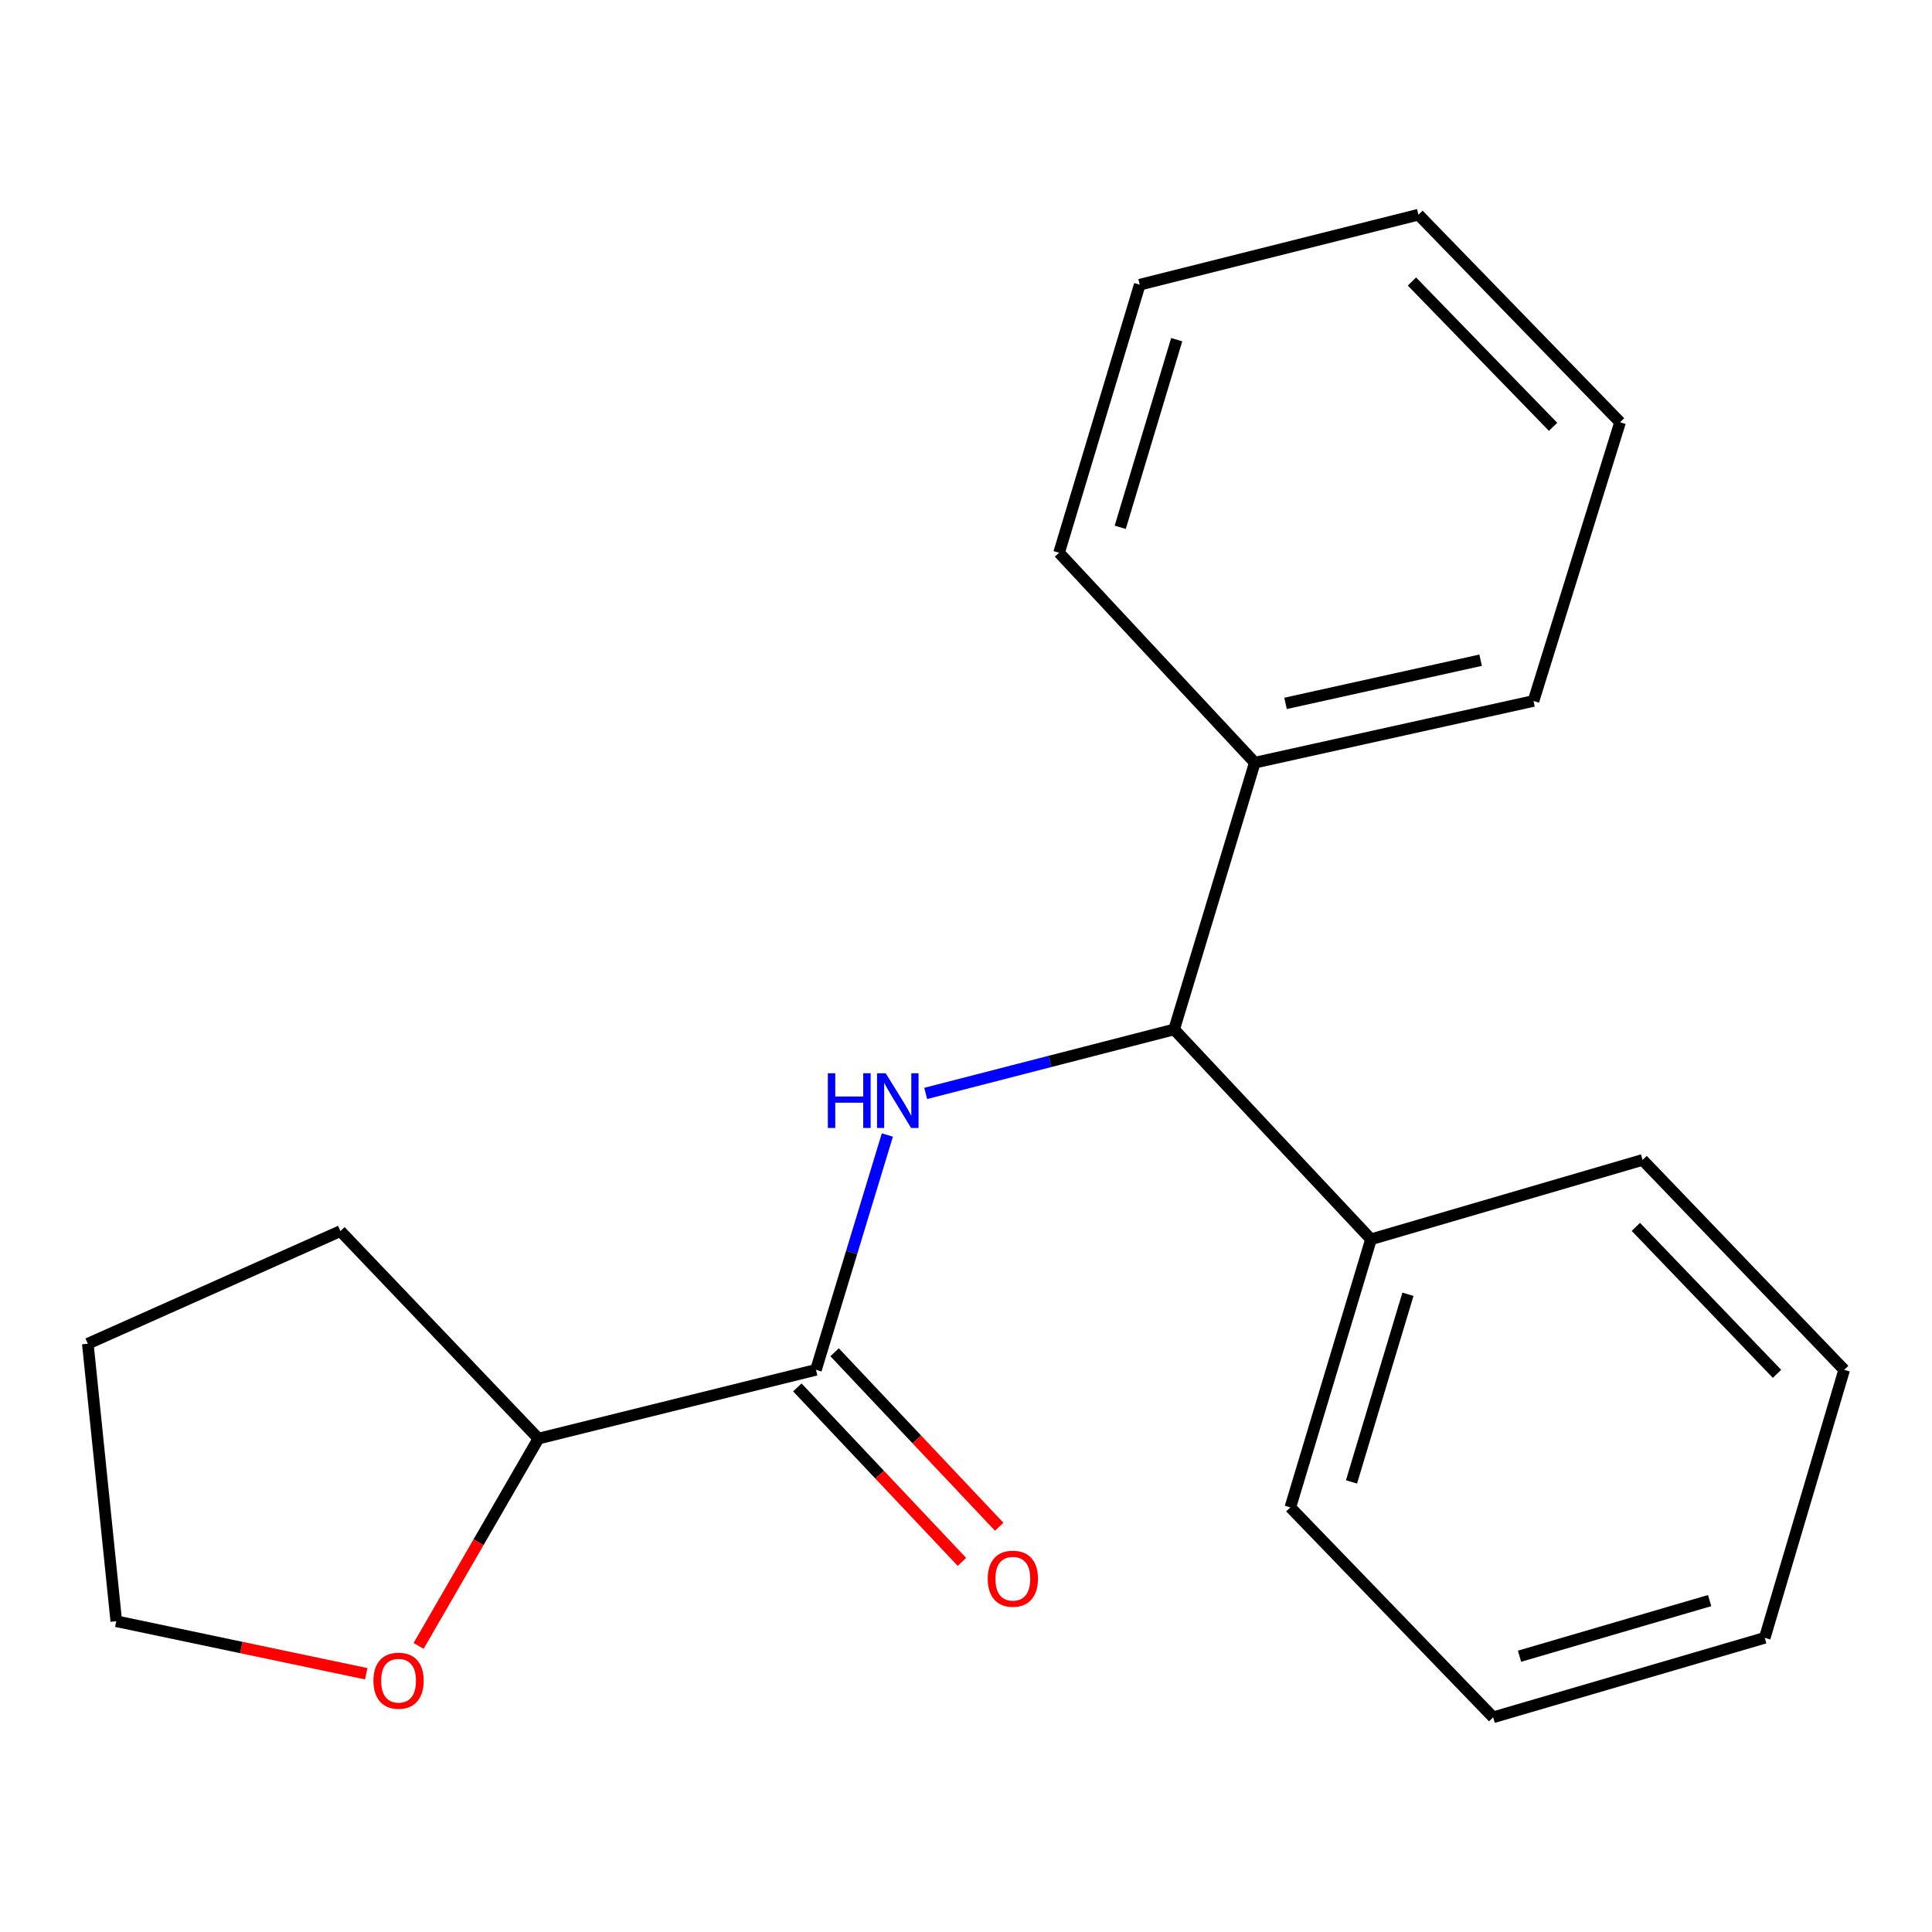<?xml version='1.0' encoding='iso-8859-1'?>
<svg version='1.1' baseProfile='full'
              xmlns='http://www.w3.org/2000/svg'
                      xmlns:rdkit='http://www.rdkit.org/xml'
                      xmlns:xlink='http://www.w3.org/1999/xlink'
                  xml:space='preserve'
width='1000px' height='1000px' viewBox='0 0 1000 1000'>
<!-- END OF HEADER -->
<rect style='opacity:1.0;fill:#FFFFFF;stroke:none' width='1000' height='1000' x='0' y='0'> </rect>
<path class='bond-0' d='M 459.295,587.475 L 440.818,648.249' style='fill:none;fill-rule:evenodd;stroke:#0000FF;stroke-width:6px;stroke-linecap:butt;stroke-linejoin:miter;stroke-opacity:1' />
<path class='bond-0' d='M 440.818,648.249 L 422.342,709.022' style='fill:none;fill-rule:evenodd;stroke:#000000;stroke-width:6px;stroke-linecap:butt;stroke-linejoin:miter;stroke-opacity:1' />
<path class='bond-1' d='M 479.139,565.957 L 543.438,549.395' style='fill:none;fill-rule:evenodd;stroke:#0000FF;stroke-width:6px;stroke-linecap:butt;stroke-linejoin:miter;stroke-opacity:1' />
<path class='bond-1' d='M 543.438,549.395 L 607.737,532.834' style='fill:none;fill-rule:evenodd;stroke:#000000;stroke-width:6px;stroke-linecap:butt;stroke-linejoin:miter;stroke-opacity:1' />
<path class='bond-2' d='M 422.342,709.022 L 278.708,744.61' style='fill:none;fill-rule:evenodd;stroke:#000000;stroke-width:6px;stroke-linecap:butt;stroke-linejoin:miter;stroke-opacity:1' />
<path class='bond-3' d='M 412.698,718.119 L 455.294,763.276' style='fill:none;fill-rule:evenodd;stroke:#000000;stroke-width:6px;stroke-linecap:butt;stroke-linejoin:miter;stroke-opacity:1' />
<path class='bond-3' d='M 455.294,763.276 L 497.889,808.433' style='fill:none;fill-rule:evenodd;stroke:#FF0000;stroke-width:6px;stroke-linecap:butt;stroke-linejoin:miter;stroke-opacity:1' />
<path class='bond-3' d='M 431.986,699.925 L 474.581,745.082' style='fill:none;fill-rule:evenodd;stroke:#000000;stroke-width:6px;stroke-linecap:butt;stroke-linejoin:miter;stroke-opacity:1' />
<path class='bond-3' d='M 474.581,745.082 L 517.177,790.239' style='fill:none;fill-rule:evenodd;stroke:#FF0000;stroke-width:6px;stroke-linecap:butt;stroke-linejoin:miter;stroke-opacity:1' />
<path class='bond-5' d='M 607.737,532.834 L 709.626,641.454' style='fill:none;fill-rule:evenodd;stroke:#000000;stroke-width:6px;stroke-linecap:butt;stroke-linejoin:miter;stroke-opacity:1' />
<path class='bond-6' d='M 607.737,532.834 L 649.482,394.753' style='fill:none;fill-rule:evenodd;stroke:#000000;stroke-width:6px;stroke-linecap:butt;stroke-linejoin:miter;stroke-opacity:1' />
<path class='bond-4' d='M 278.708,744.61 L 247.686,798.26' style='fill:none;fill-rule:evenodd;stroke:#000000;stroke-width:6px;stroke-linecap:butt;stroke-linejoin:miter;stroke-opacity:1' />
<path class='bond-4' d='M 247.686,798.26 L 216.665,851.91' style='fill:none;fill-rule:evenodd;stroke:#FF0000;stroke-width:6px;stroke-linecap:butt;stroke-linejoin:miter;stroke-opacity:1' />
<path class='bond-12' d='M 278.708,744.61 L 176.2,637.212' style='fill:none;fill-rule:evenodd;stroke:#000000;stroke-width:6px;stroke-linecap:butt;stroke-linejoin:miter;stroke-opacity:1' />
<path class='bond-7' d='M 189.561,866.331 L 124.873,852.74' style='fill:none;fill-rule:evenodd;stroke:#FF0000;stroke-width:6px;stroke-linecap:butt;stroke-linejoin:miter;stroke-opacity:1' />
<path class='bond-7' d='M 124.873,852.74 L 60.185,839.149' style='fill:none;fill-rule:evenodd;stroke:#000000;stroke-width:6px;stroke-linecap:butt;stroke-linejoin:miter;stroke-opacity:1' />
<path class='bond-8' d='M 709.626,641.454 L 667.88,780.213' style='fill:none;fill-rule:evenodd;stroke:#000000;stroke-width:6px;stroke-linecap:butt;stroke-linejoin:miter;stroke-opacity:1' />
<path class='bond-8' d='M 728.754,669.907 L 699.533,767.038' style='fill:none;fill-rule:evenodd;stroke:#000000;stroke-width:6px;stroke-linecap:butt;stroke-linejoin:miter;stroke-opacity:1' />
<path class='bond-10' d='M 709.626,641.454 L 850.197,600.372' style='fill:none;fill-rule:evenodd;stroke:#000000;stroke-width:6px;stroke-linecap:butt;stroke-linejoin:miter;stroke-opacity:1' />
<path class='bond-9' d='M 649.482,394.753 L 793.736,362.817' style='fill:none;fill-rule:evenodd;stroke:#000000;stroke-width:6px;stroke-linecap:butt;stroke-linejoin:miter;stroke-opacity:1' />
<path class='bond-9' d='M 665.389,364.075 L 766.366,341.72' style='fill:none;fill-rule:evenodd;stroke:#000000;stroke-width:6px;stroke-linecap:butt;stroke-linejoin:miter;stroke-opacity:1' />
<path class='bond-11' d='M 649.482,394.753 L 548.183,286.102' style='fill:none;fill-rule:evenodd;stroke:#000000;stroke-width:6px;stroke-linecap:butt;stroke-linejoin:miter;stroke-opacity:1' />
<path class='bond-20' d='M 60.185,839.149 L 45.455,695.514' style='fill:none;fill-rule:evenodd;stroke:#000000;stroke-width:6px;stroke-linecap:butt;stroke-linejoin:miter;stroke-opacity:1' />
<path class='bond-16' d='M 667.88,780.213 L 772.863,888.878' style='fill:none;fill-rule:evenodd;stroke:#000000;stroke-width:6px;stroke-linecap:butt;stroke-linejoin:miter;stroke-opacity:1' />
<path class='bond-14' d='M 793.736,362.817 L 838.545,218.564' style='fill:none;fill-rule:evenodd;stroke:#000000;stroke-width:6px;stroke-linecap:butt;stroke-linejoin:miter;stroke-opacity:1' />
<path class='bond-17' d='M 850.197,600.372 L 954.545,709.022' style='fill:none;fill-rule:evenodd;stroke:#000000;stroke-width:6px;stroke-linecap:butt;stroke-linejoin:miter;stroke-opacity:1' />
<path class='bond-17' d='M 846.726,635.035 L 919.77,711.091' style='fill:none;fill-rule:evenodd;stroke:#000000;stroke-width:6px;stroke-linecap:butt;stroke-linejoin:miter;stroke-opacity:1' />
<path class='bond-15' d='M 548.183,286.102 L 589.928,147.358' style='fill:none;fill-rule:evenodd;stroke:#000000;stroke-width:6px;stroke-linecap:butt;stroke-linejoin:miter;stroke-opacity:1' />
<path class='bond-15' d='M 579.834,272.93 L 609.056,175.809' style='fill:none;fill-rule:evenodd;stroke:#000000;stroke-width:6px;stroke-linecap:butt;stroke-linejoin:miter;stroke-opacity:1' />
<path class='bond-13' d='M 176.2,637.212 L 45.455,695.514' style='fill:none;fill-rule:evenodd;stroke:#000000;stroke-width:6px;stroke-linecap:butt;stroke-linejoin:miter;stroke-opacity:1' />
<path class='bond-21' d='M 838.545,218.564 L 734.181,111.122' style='fill:none;fill-rule:evenodd;stroke:#000000;stroke-width:6px;stroke-linecap:butt;stroke-linejoin:miter;stroke-opacity:1' />
<path class='bond-21' d='M 803.871,220.922 L 730.817,145.712' style='fill:none;fill-rule:evenodd;stroke:#000000;stroke-width:6px;stroke-linecap:butt;stroke-linejoin:miter;stroke-opacity:1' />
<path class='bond-18' d='M 589.928,147.358 L 734.181,111.122' style='fill:none;fill-rule:evenodd;stroke:#000000;stroke-width:6px;stroke-linecap:butt;stroke-linejoin:miter;stroke-opacity:1' />
<path class='bond-22' d='M 772.863,888.878 L 913.433,847.737' style='fill:none;fill-rule:evenodd;stroke:#000000;stroke-width:6px;stroke-linecap:butt;stroke-linejoin:miter;stroke-opacity:1' />
<path class='bond-22' d='M 786.501,857.26 L 884.9,828.461' style='fill:none;fill-rule:evenodd;stroke:#000000;stroke-width:6px;stroke-linecap:butt;stroke-linejoin:miter;stroke-opacity:1' />
<path class='bond-19' d='M 954.545,709.022 L 913.433,847.737' style='fill:none;fill-rule:evenodd;stroke:#000000;stroke-width:6px;stroke-linecap:butt;stroke-linejoin:miter;stroke-opacity:1' />
<path  class='atom-0' d='M 428.486 555.514
L 432.326 555.514
L 432.326 567.554
L 446.806 567.554
L 446.806 555.514
L 450.646 555.514
L 450.646 583.834
L 446.806 583.834
L 446.806 570.754
L 432.326 570.754
L 432.326 583.834
L 428.486 583.834
L 428.486 555.514
' fill='#0000FF'/>
<path  class='atom-0' d='M 458.446 555.514
L 467.726 570.514
Q 468.646 571.994, 470.126 574.674
Q 471.606 577.354, 471.686 577.514
L 471.686 555.514
L 475.446 555.514
L 475.446 583.834
L 471.566 583.834
L 461.606 567.434
Q 460.446 565.514, 459.206 563.314
Q 458.006 561.114, 457.646 560.434
L 457.646 583.834
L 453.966 583.834
L 453.966 555.514
L 458.446 555.514
' fill='#0000FF'/>
<path  class='atom-4' d='M 511.246 817.133
Q 511.246 810.333, 514.606 806.533
Q 517.966 802.733, 524.246 802.733
Q 530.526 802.733, 533.886 806.533
Q 537.246 810.333, 537.246 817.133
Q 537.246 824.013, 533.846 827.933
Q 530.446 831.813, 524.246 831.813
Q 518.006 831.813, 514.606 827.933
Q 511.246 824.053, 511.246 817.133
M 524.246 828.613
Q 528.566 828.613, 530.886 825.733
Q 533.246 822.813, 533.246 817.133
Q 533.246 811.573, 530.886 808.773
Q 528.566 805.933, 524.246 805.933
Q 519.926 805.933, 517.566 808.733
Q 515.246 811.533, 515.246 817.133
Q 515.246 822.853, 517.566 825.733
Q 519.926 828.613, 524.246 828.613
' fill='#FF0000'/>
<path  class='atom-5' d='M 193.294 869.927
Q 193.294 863.127, 196.654 859.327
Q 200.014 855.527, 206.294 855.527
Q 212.574 855.527, 215.934 859.327
Q 219.294 863.127, 219.294 869.927
Q 219.294 876.807, 215.894 880.727
Q 212.494 884.607, 206.294 884.607
Q 200.054 884.607, 196.654 880.727
Q 193.294 876.847, 193.294 869.927
M 206.294 881.407
Q 210.614 881.407, 212.934 878.527
Q 215.294 875.607, 215.294 869.927
Q 215.294 864.367, 212.934 861.567
Q 210.614 858.727, 206.294 858.727
Q 201.974 858.727, 199.614 861.527
Q 197.294 864.327, 197.294 869.927
Q 197.294 875.647, 199.614 878.527
Q 201.974 881.407, 206.294 881.407
' fill='#FF0000'/>
</svg>
